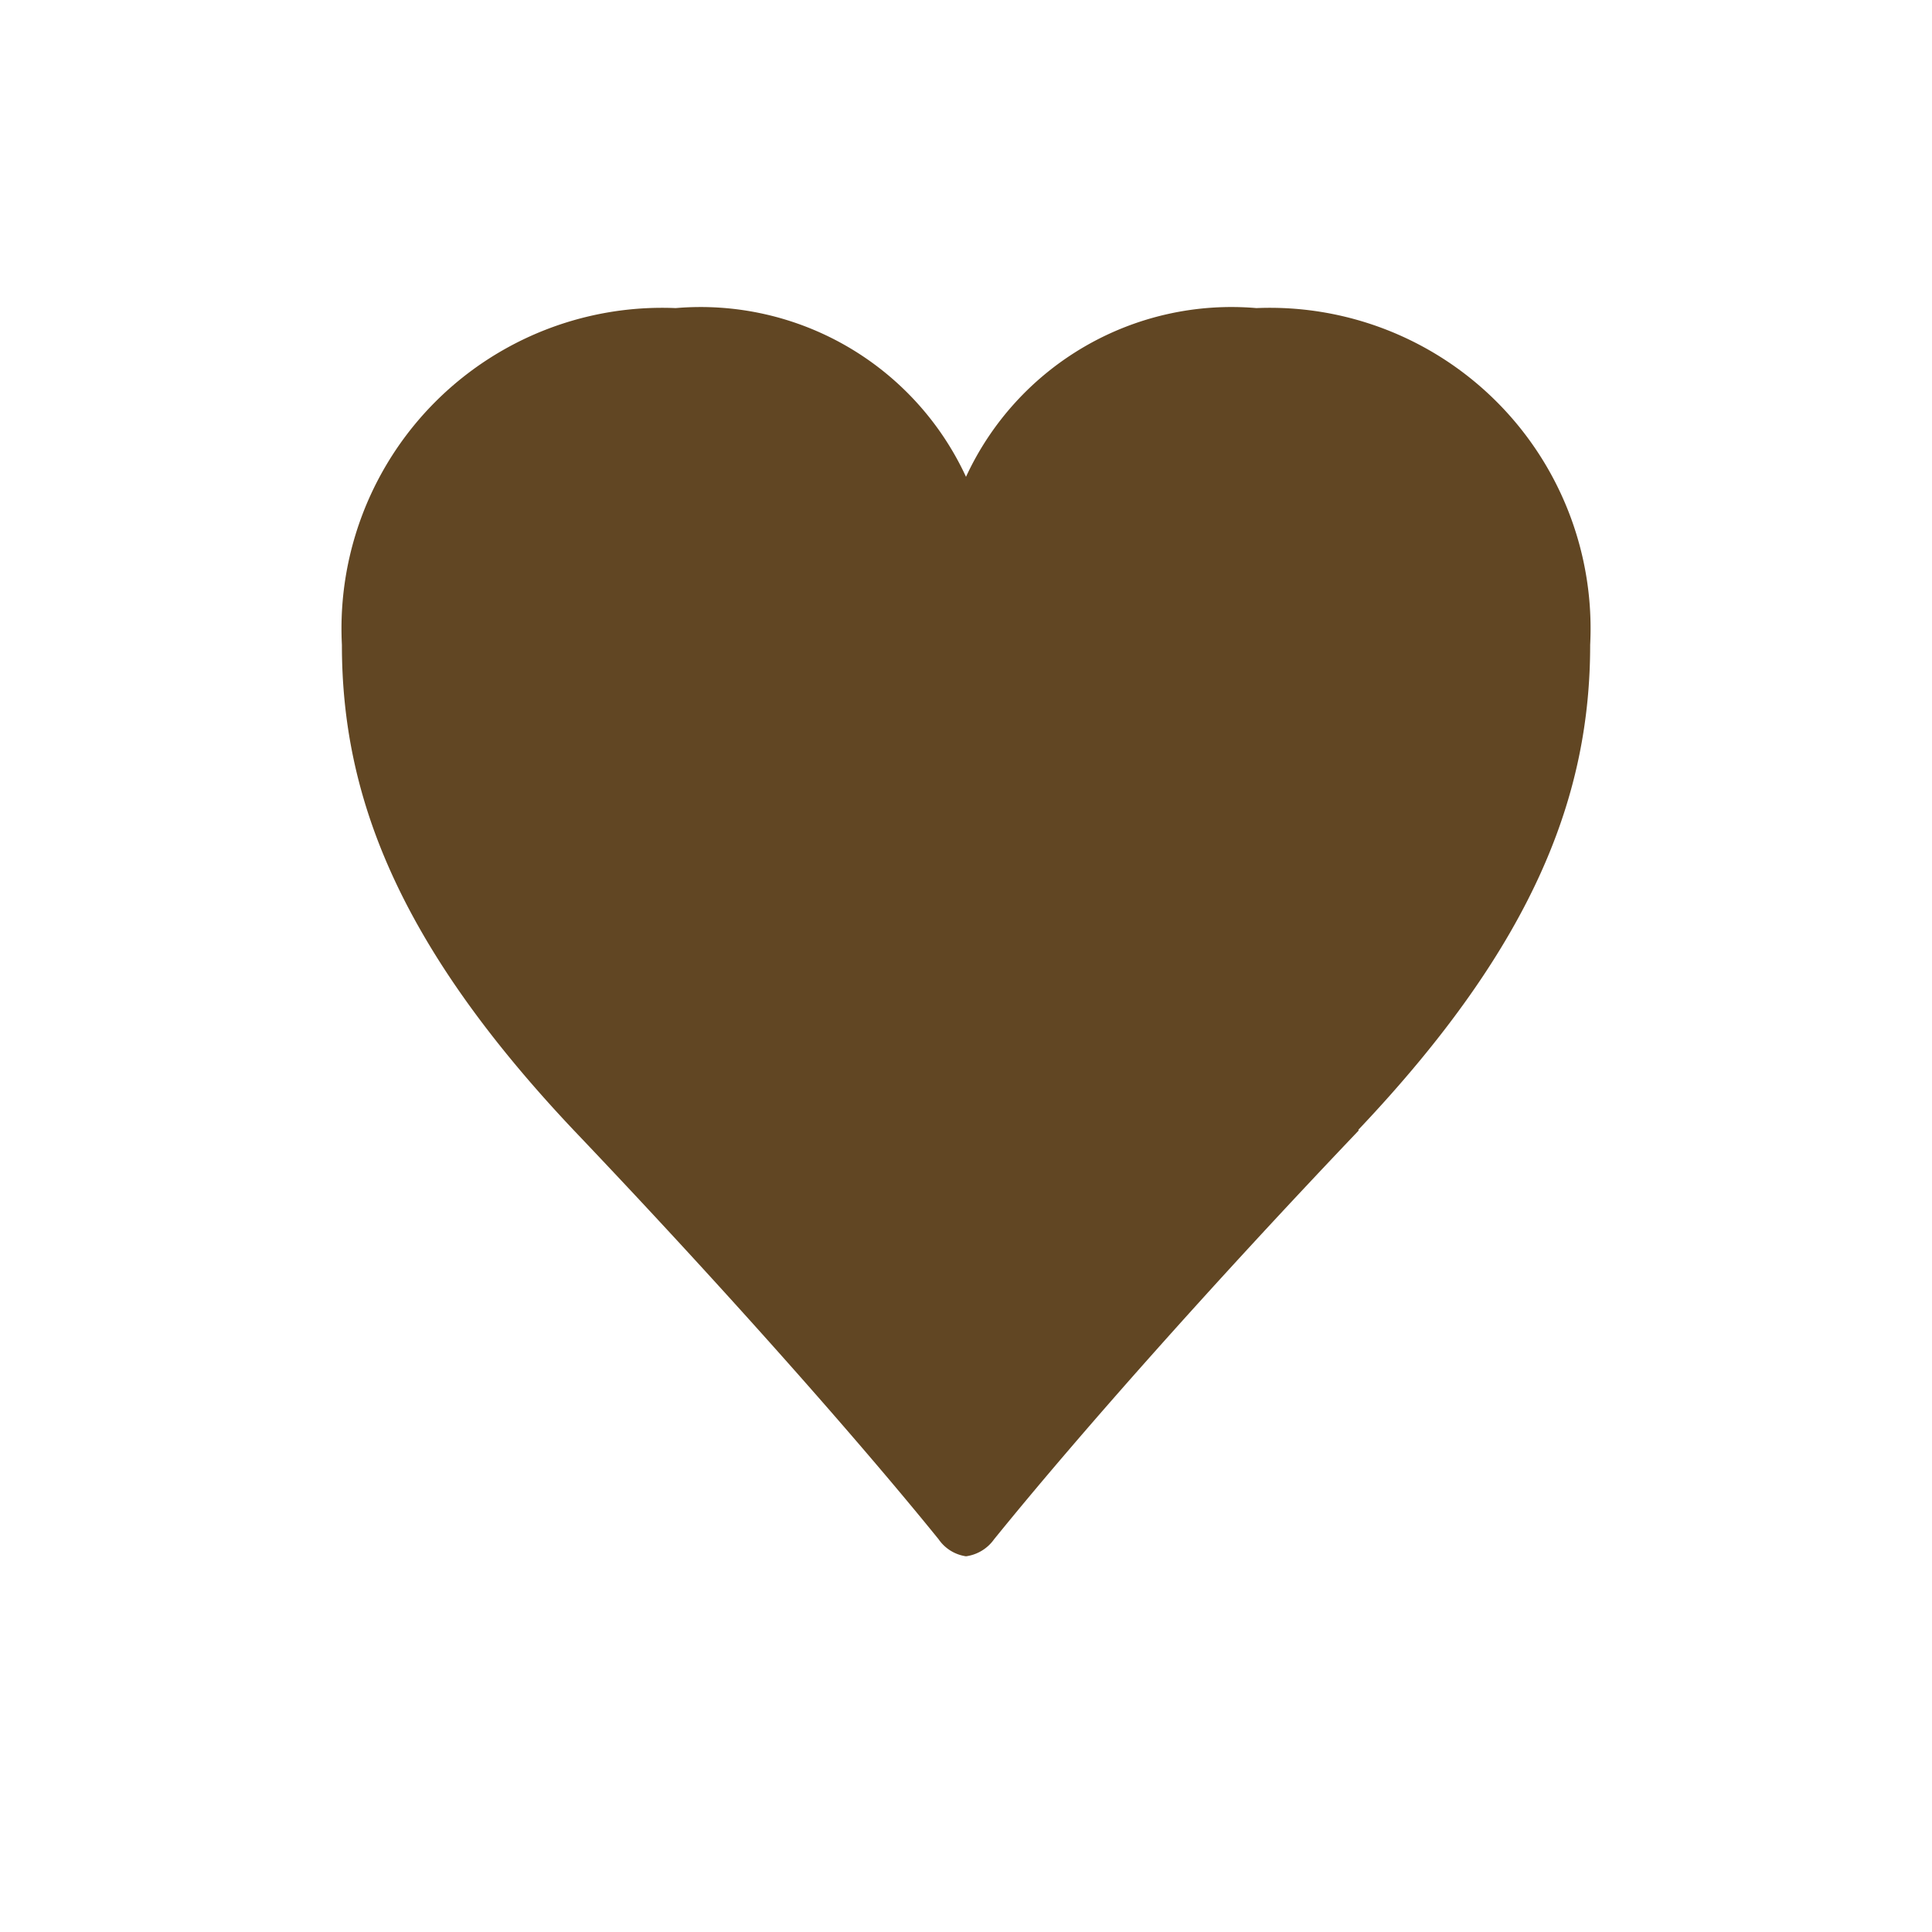 <svg xmlns="http://www.w3.org/2000/svg" width="30" height="30" viewBox="0 0 30 30">
  <g id="icon" transform="translate(-1224 -707)">
    <rect id="base" width="30" height="30" transform="translate(1224 707)" fill="rgba(255,255,255,0)"/>
    <path id="heart" d="M15.789,12.77c-2.265,2.377-4.345,4.722-5.662,6.348a.64.64,0,0,1-.436.264.623.623,0,0,1-.425-.264c-1.318-1.627-3.4-3.972-5.662-6.348C.838,9.845,0,7.531,0,5.229A4.98,4.98,0,0,1,5.183,0,4.54,4.54,0,0,1,9.691,2.62,4.54,4.54,0,0,1,14.2,0a4.98,4.98,0,0,1,5.183,5.229c0,2.3-.838,4.616-3.6,7.531Z" transform="translate(1229.309 711.784)" fill="#614623"/>
  </g>
</svg>
